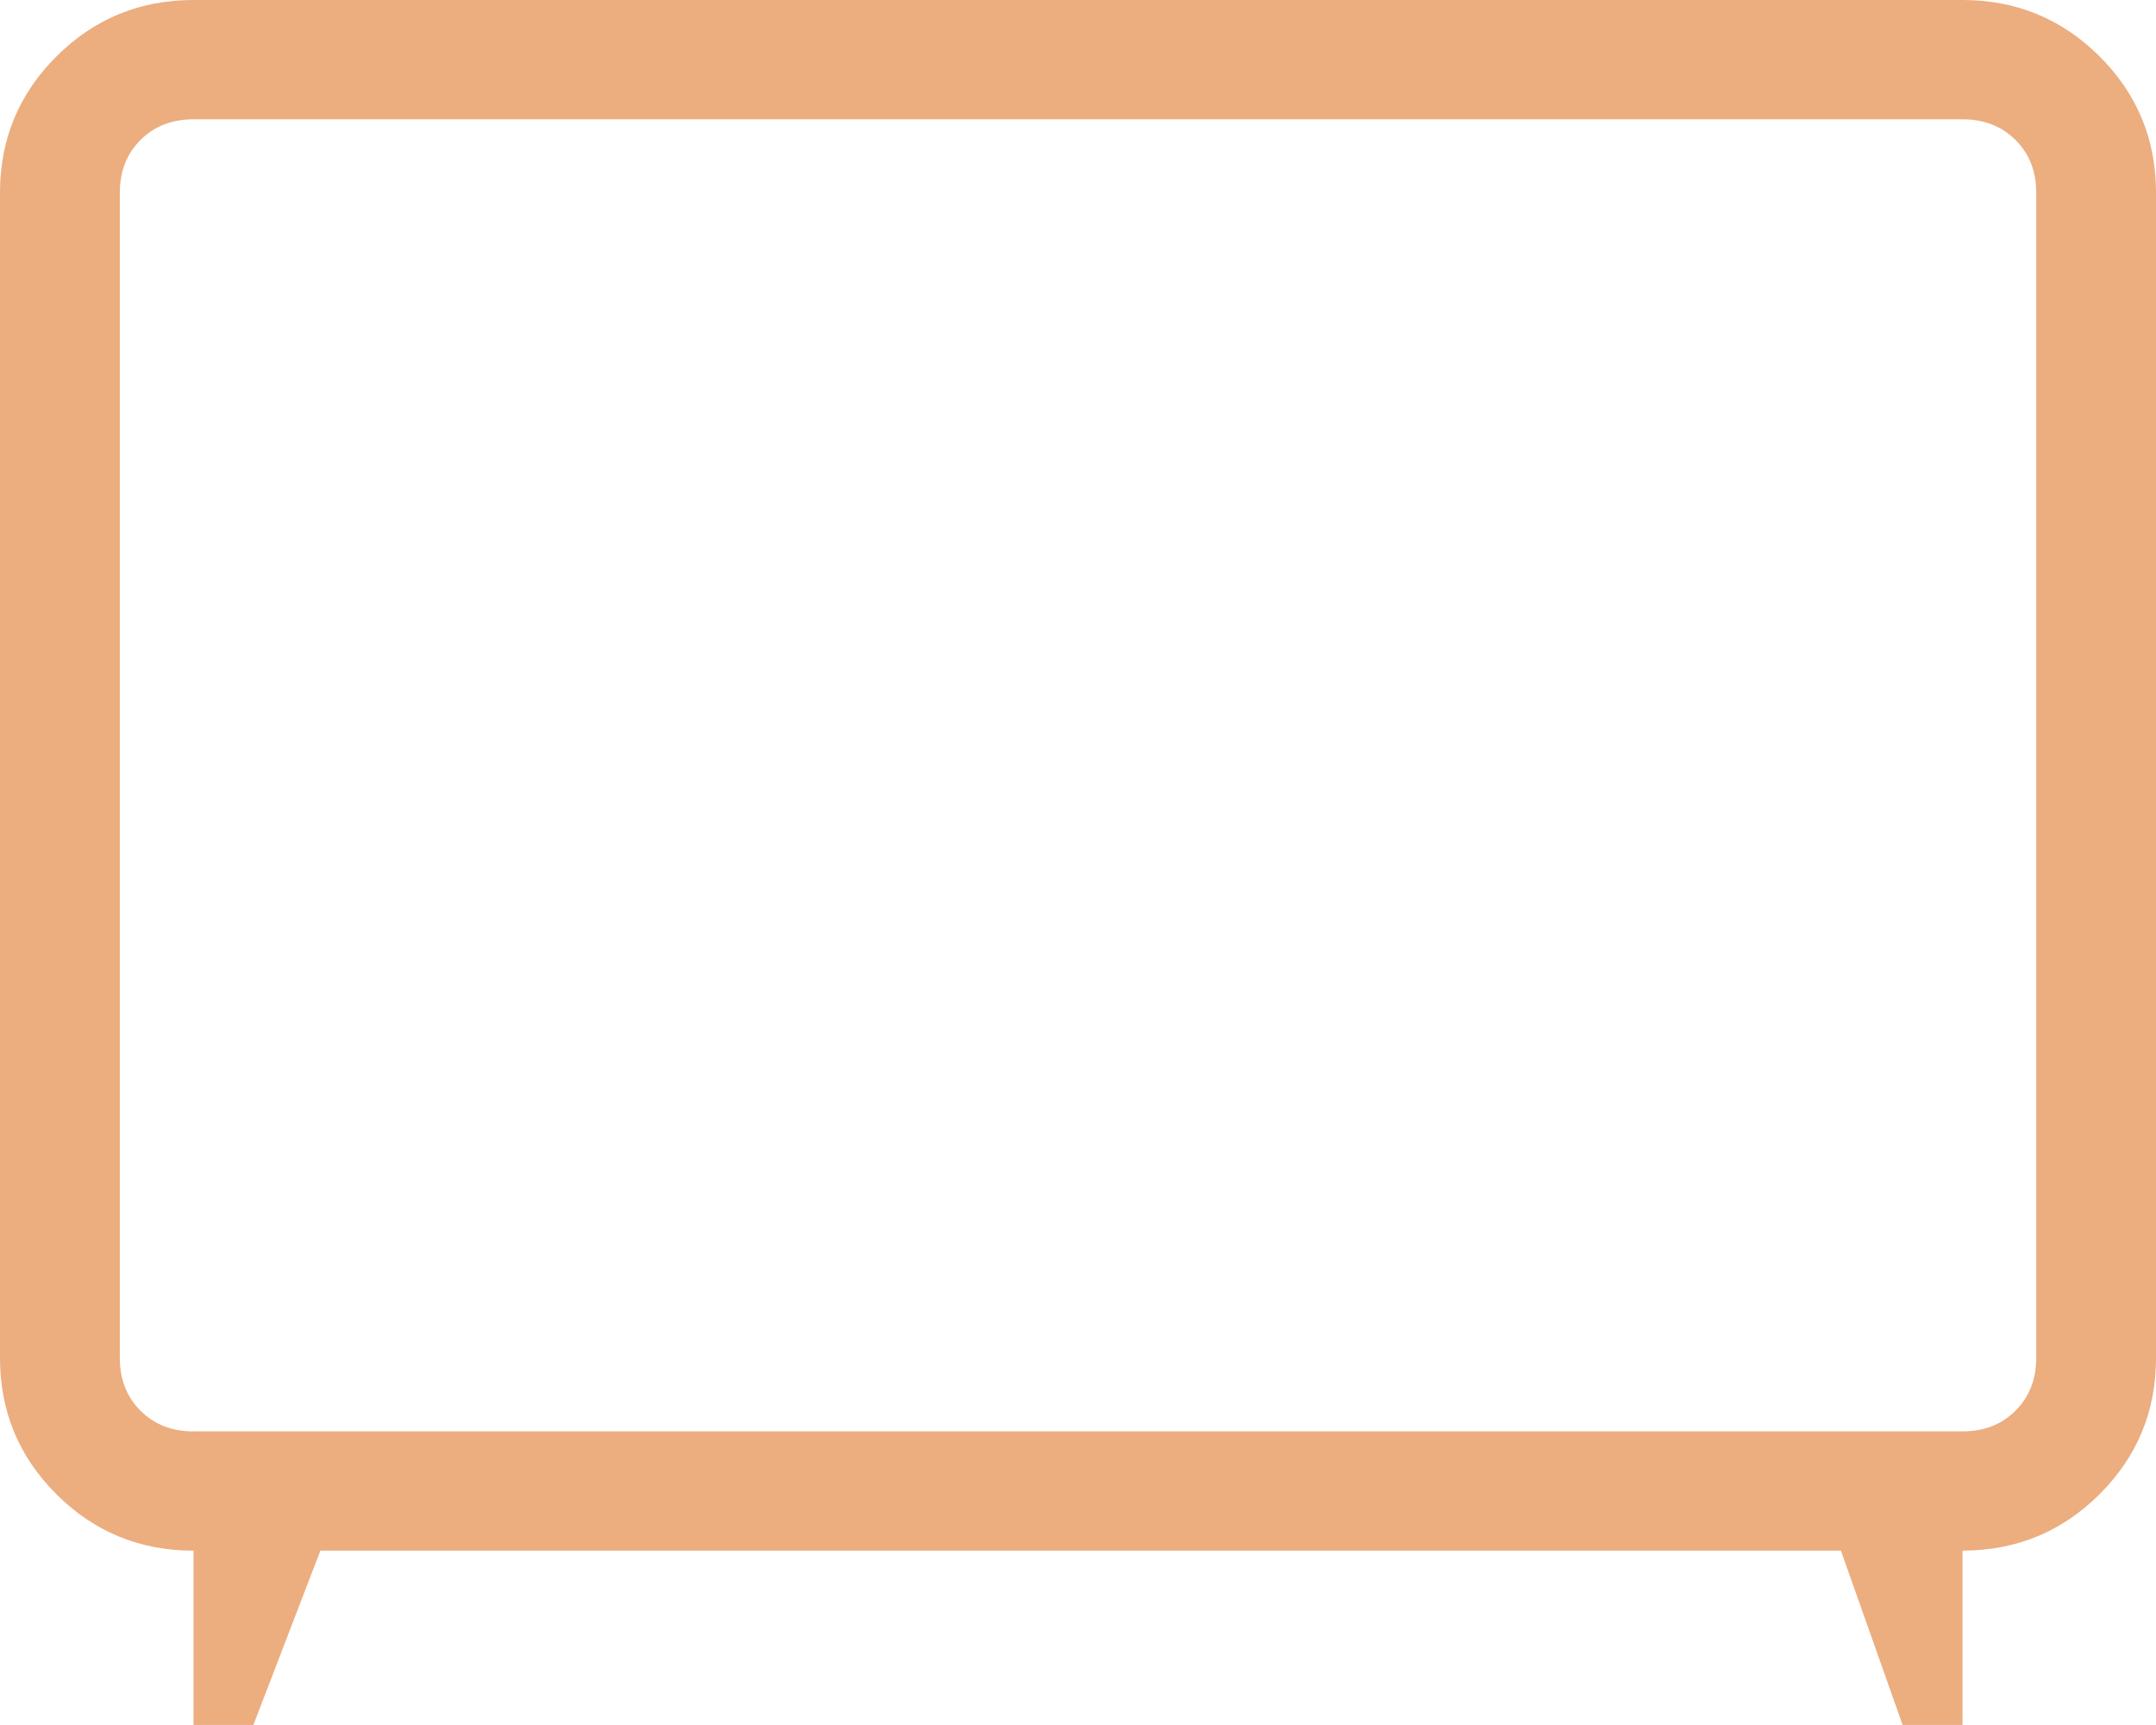 <?xml version="1.0" encoding="UTF-8"?>
<svg  xmlns="http://www.w3.org/2000/svg" version="1.1" xmlns:xlink="http://www.w3.org/1999/xlink" viewBox="0 0 40 32">
  <!-- Generator: Adobe Illustrator 29.5.1, SVG Export Plug-In . SVG Version: 2.1.0 Build 141)  -->
  <defs>
    <style>
      .st0 {
        fill: none;
      }

      .st1 {
        fill: #ecad7f;
      }

      .st2 {
        clip-path: url(#clippath);
      }
    </style>
    <clipPath id="clippath">
      <rect class="st0" width="40" height="32"/>
    </clipPath>
  </defs>
  <g class="st2">
    <path class="st1" d="M3.59,32v-3.234c-.994,0-1.841-.348-2.541-1.044-.699-.697-1.049-1.54-1.049-2.53V3.575c0-.99.35-1.834,1.049-2.53C1.749.348,2.596,0,3.59,0h32.82c.994,0,1.841.348,2.541,1.044.699.697,1.049,1.54,1.049,2.53v21.617c0,.99-.35,1.834-1.049,2.53-.7.696-1.547,1.044-2.541,1.044v3.234h-1.111l-1.145-3.234H5.944l-1.243,3.234h-1.111ZM3.59,26.553h32.82c.399,0,.727-.128.983-.383.256-.256.385-.582.385-.979V3.575c0-.397-.128-.724-.385-.979-.257-.255-.584-.383-.983-.383H3.59c-.399,0-.727.128-.983.383-.256.256-.384.582-.384.979v21.617c0,.397.128.724.384.979.257.255.584.383.983.383Z"/>
  </g>
</svg>